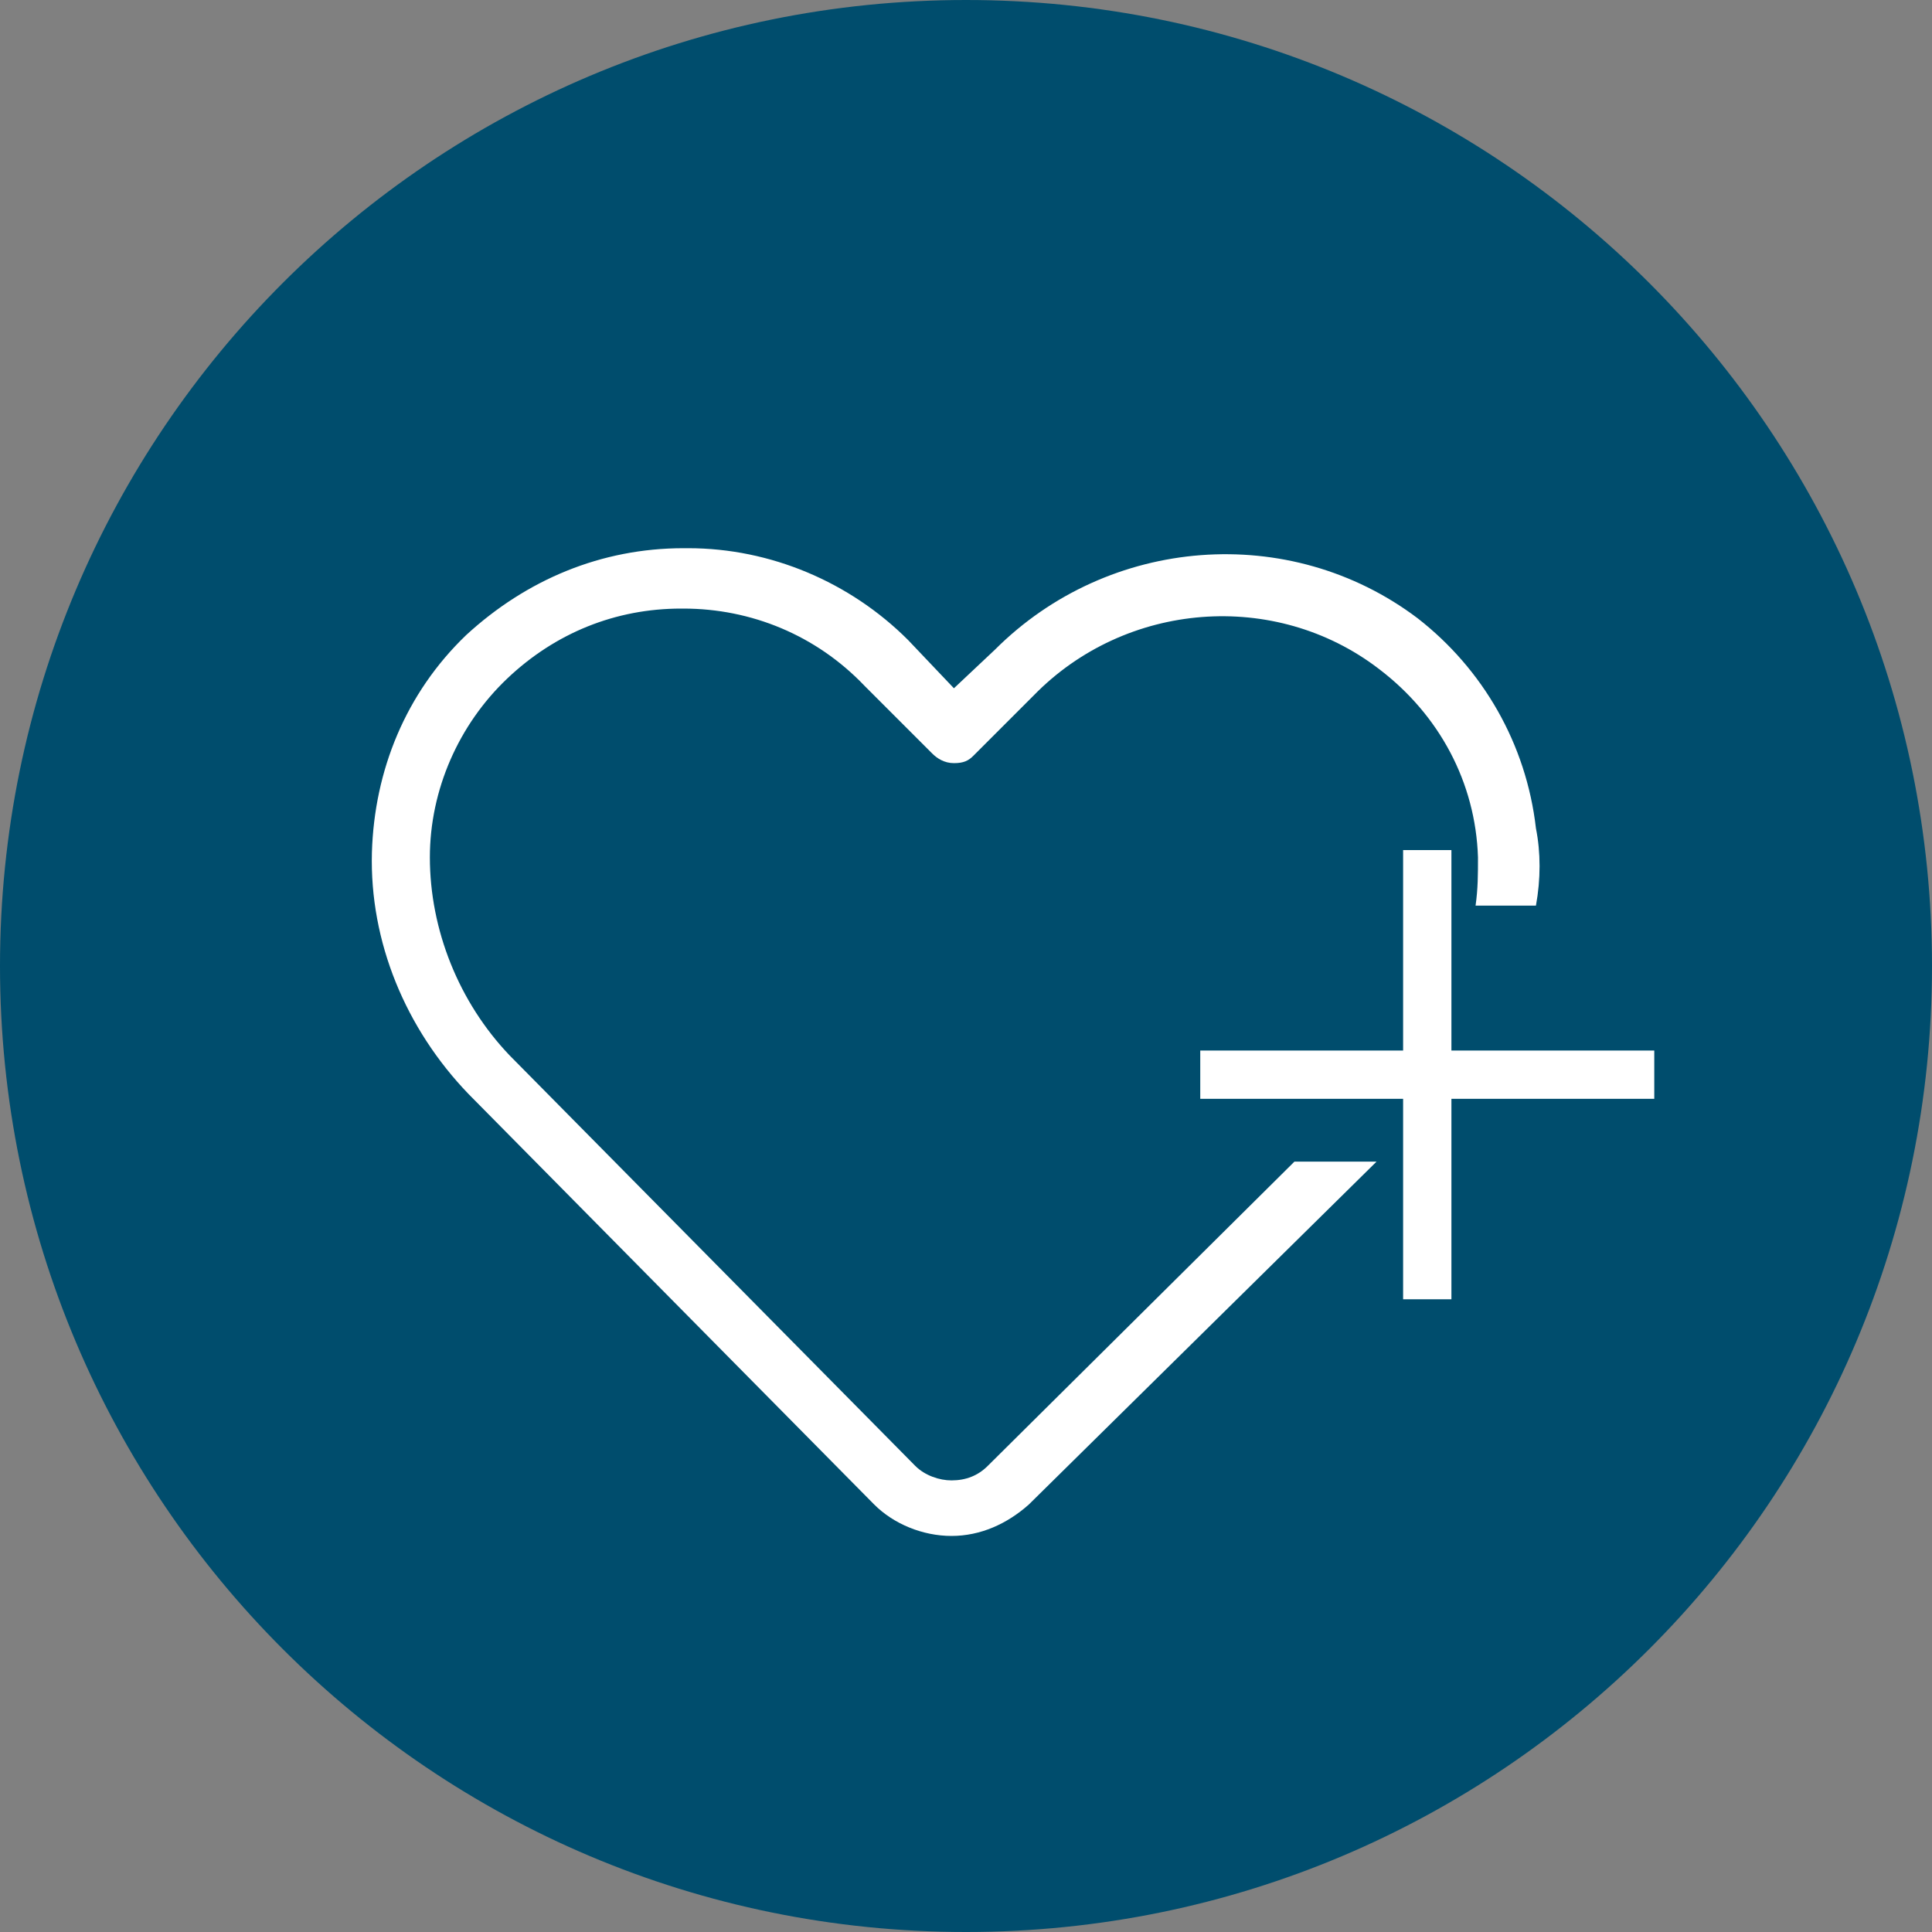 <?xml version="1.0" encoding="UTF-8"?>
<!-- Generator: Adobe Illustrator 26.0.3, SVG Export Plug-In . SVG Version: 6.00 Build 0)  -->
<svg xmlns="http://www.w3.org/2000/svg" xmlns:xlink="http://www.w3.org/1999/xlink" version="1.1" id="Vrstva_1" x="0px" y="0px" viewBox="0 0 80 80" style="enable-background:new 0 0 80 80;" xml:space="preserve">
<rect x="0" y="0" width="80" height="80" fill="#808080" stroke="none"/>
<style type="text/css">
	.st0{fill:#004D6D;}
	.st1{fill:#FFFFFF;}
</style>
<path class="st0" d="M80,40c0,22.1-17.9,40-40,40S0,62.1,0,40S17.9,0,40,0S80,17.9,80,40z"></path>
<path class="st1" d="M63.6,34.3c-0.4-3.5-2.2-6.6-4.9-8.7c-5.3-4-12.8-3.4-17.5,1.3l-1.7,1.6l-1.9-2c-2.4-2.4-5.7-3.8-9.1-3.8h-0.2  c-3.4,0-6.5,1.3-9,3.6c-2.5,2.4-3.8,5.6-3.9,9c-0.1,3.7,1.4,7.3,4,10l16.8,17c0.8,0.8,2,1.3,3.2,1.3h0c1.2,0,2.3-0.5,3.2-1.3  L57,48.1h-3.4L40.9,60.7c-0.4,0.4-0.9,0.6-1.5,0.6h0c-0.5,0-1.1-0.2-1.5-0.6l-16.8-17c-2.1-2.2-3.3-5.2-3.3-8.2  c0-2.8,1.2-5.5,3.2-7.4c2-1.9,4.5-2.9,7.2-2.9h0.1c2.8,0,5.5,1.1,7.5,3.2l2.8,2.8c0.2,0.2,0.5,0.4,0.9,0.4s0.6-0.1,0.8-0.3l2.5-2.5  c3.8-3.9,10-4.4,14.3-1.1c2.5,1.9,4,4.7,4.1,7.8c0,0.7,0,1.3-0.1,2h2.5C63.8,36.4,63.8,35.3,63.6,34.3z M68.5,43.5v2h-8.4v8.3h-2  v-8.3h-8.4v-2h8.4v-8.3h2v8.3H68.5z"></path>
</svg>
